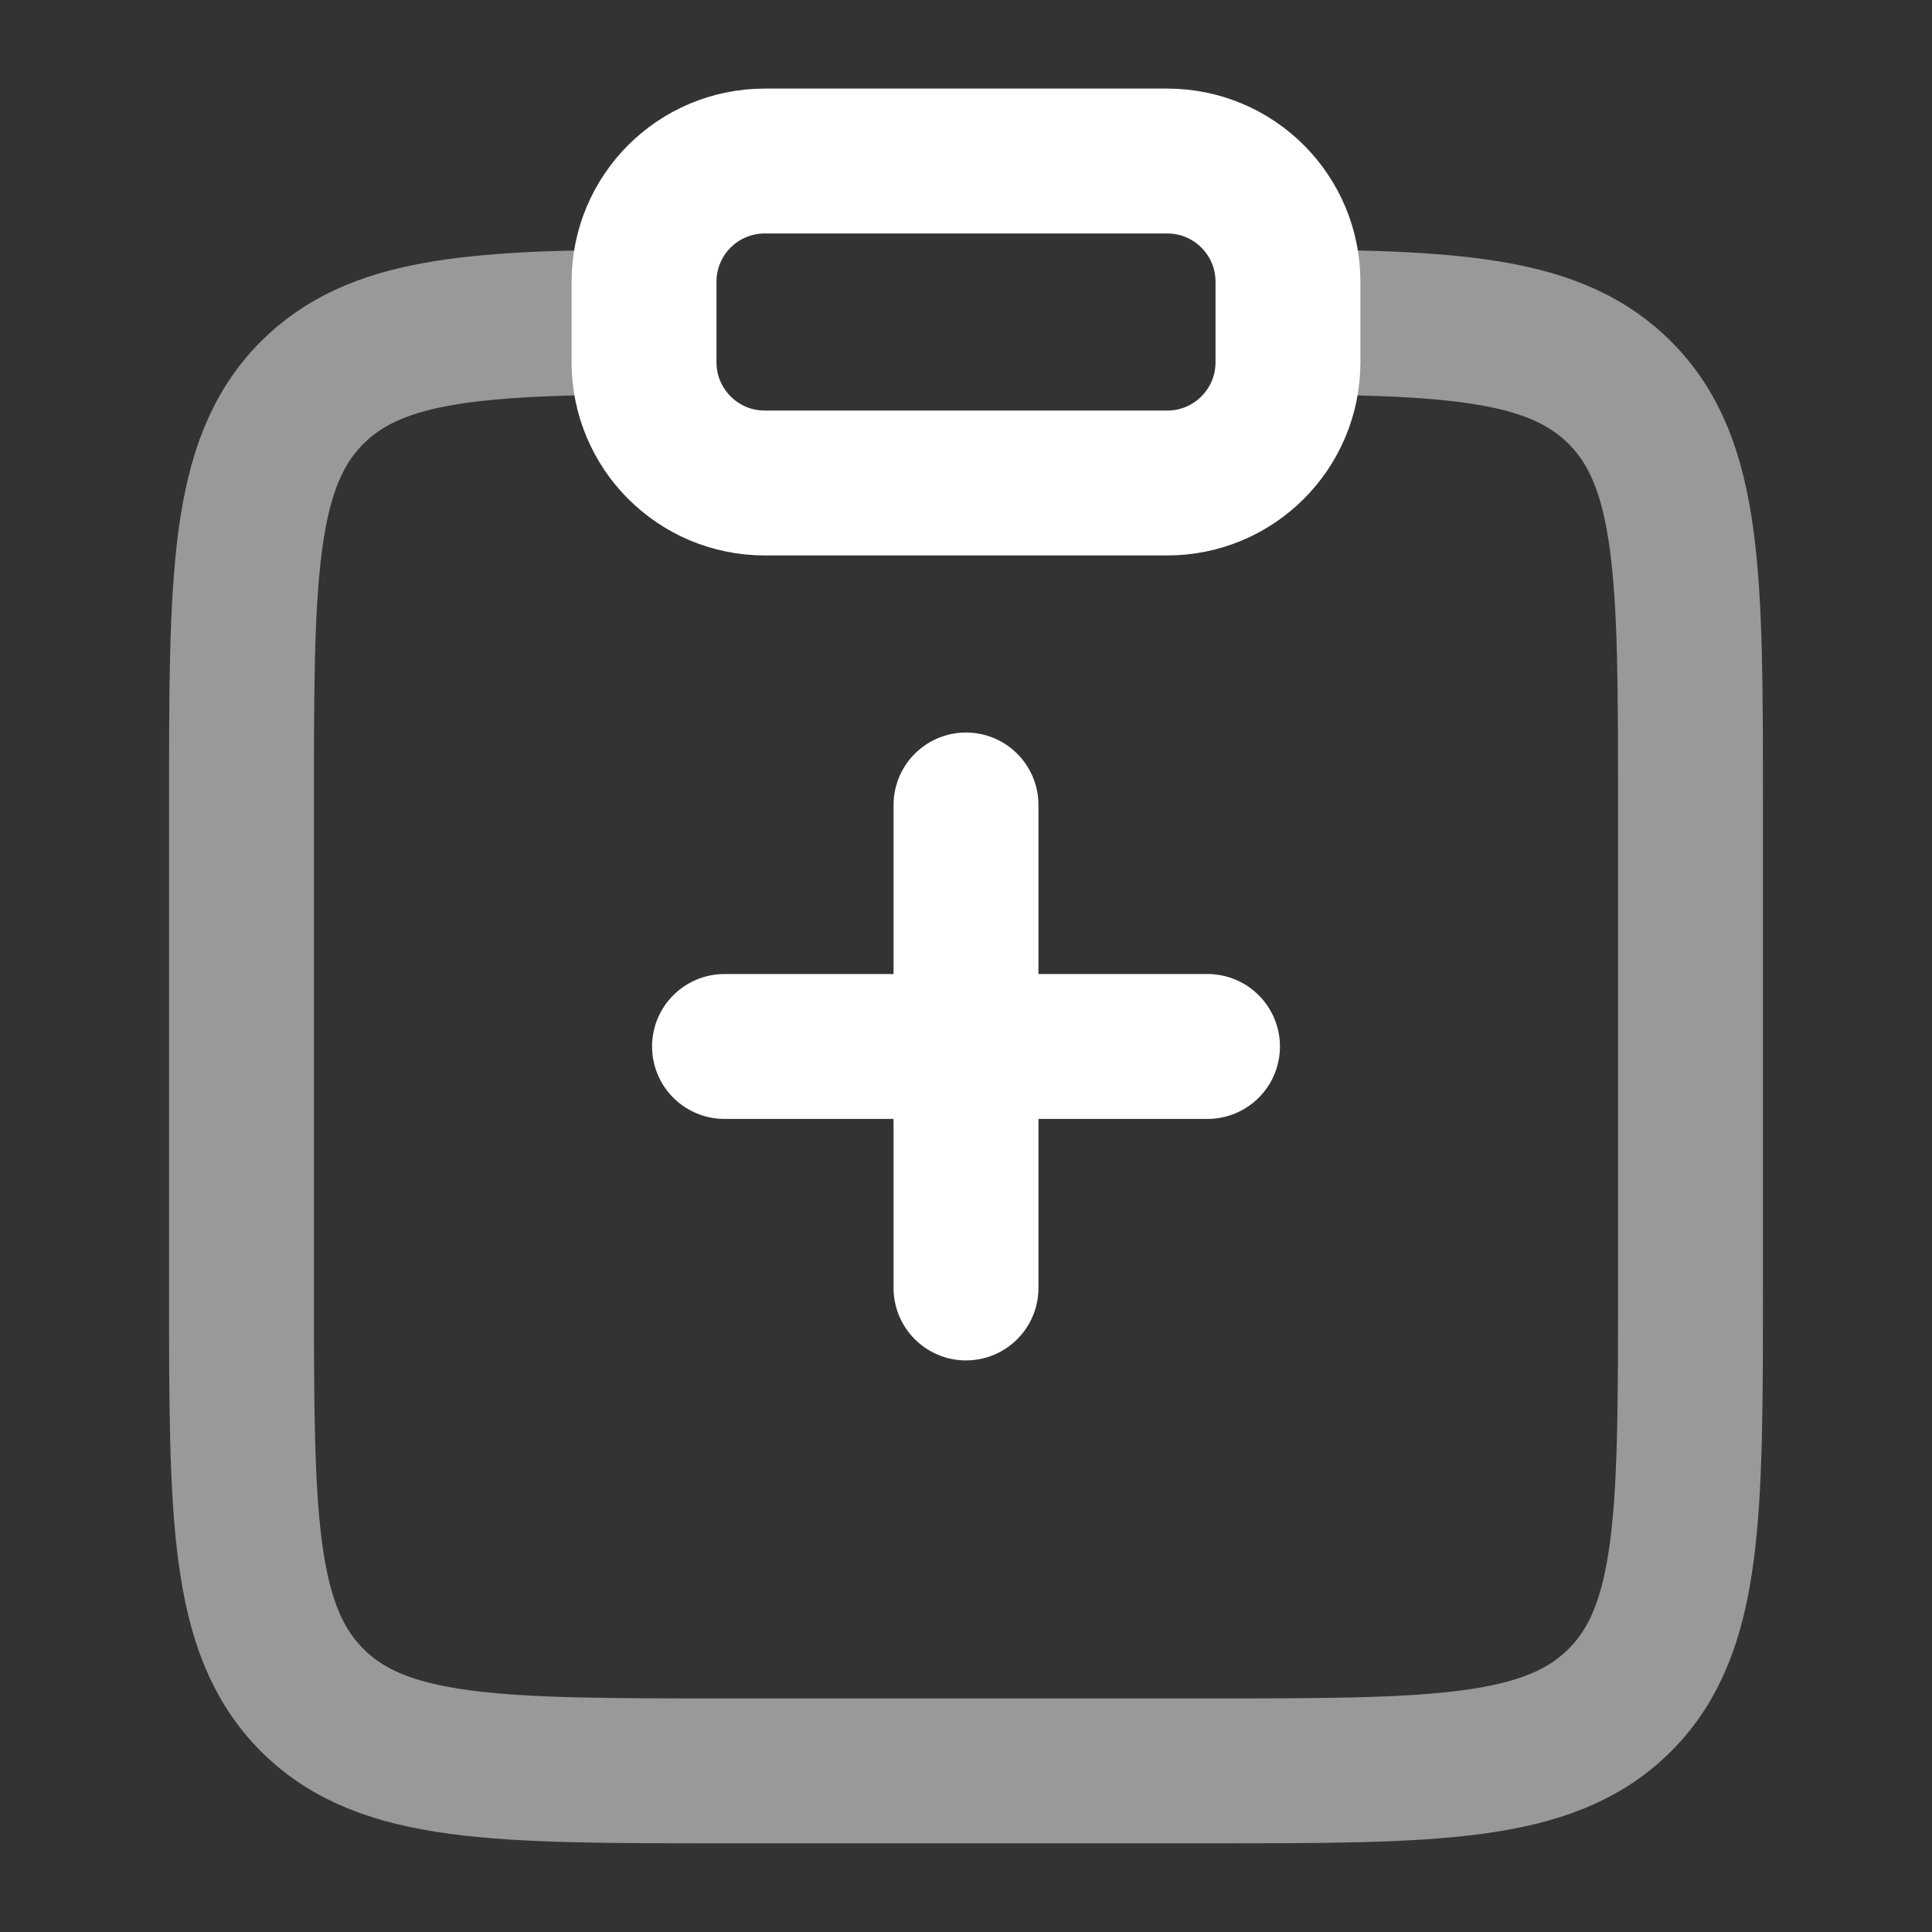 <svg width="20" height="20" viewBox="0 0 20 20" fill="none" xmlns="http://www.w3.org/2000/svg">
<rect x="0" y="0" width="20" height="20" fill="#333333" stroke="none"/>
<path opacity="0.5" d="M13.333 3.333C15.146 3.343 16.127 3.424 16.768 4.064C17.5 4.796 17.5 5.975 17.5 8.332V13.332C17.5 15.689 17.5 16.867 16.768 17.6C16.035 18.332 14.857 18.332 12.5 18.332H7.5C5.143 18.332 3.964 18.332 3.232 17.6C2.5 16.867 2.5 15.689 2.5 13.332V8.332C2.5 5.975 2.5 4.796 3.232 4.064C3.873 3.424 4.854 3.343 6.667 3.333" stroke="white" stroke-width="1.5"/>
<path d="M6.667 2.917C6.667 2.226 7.226 1.667 7.917 1.667H12.083C12.774 1.667 13.333 2.226 13.333 2.917V3.75C13.333 4.44 12.774 5 12.083 5H7.917C7.226 5 6.667 4.44 6.667 3.75V2.917Z" stroke="white" stroke-width="1.5"/>
<path d="M12.5 10.833L10 10.833M10 10.833L7.5 10.833M10 10.833L10 8.333M10 10.833L10 13.333" stroke="white" stroke-width="1.5" stroke-linecap="round"/>
</svg>
